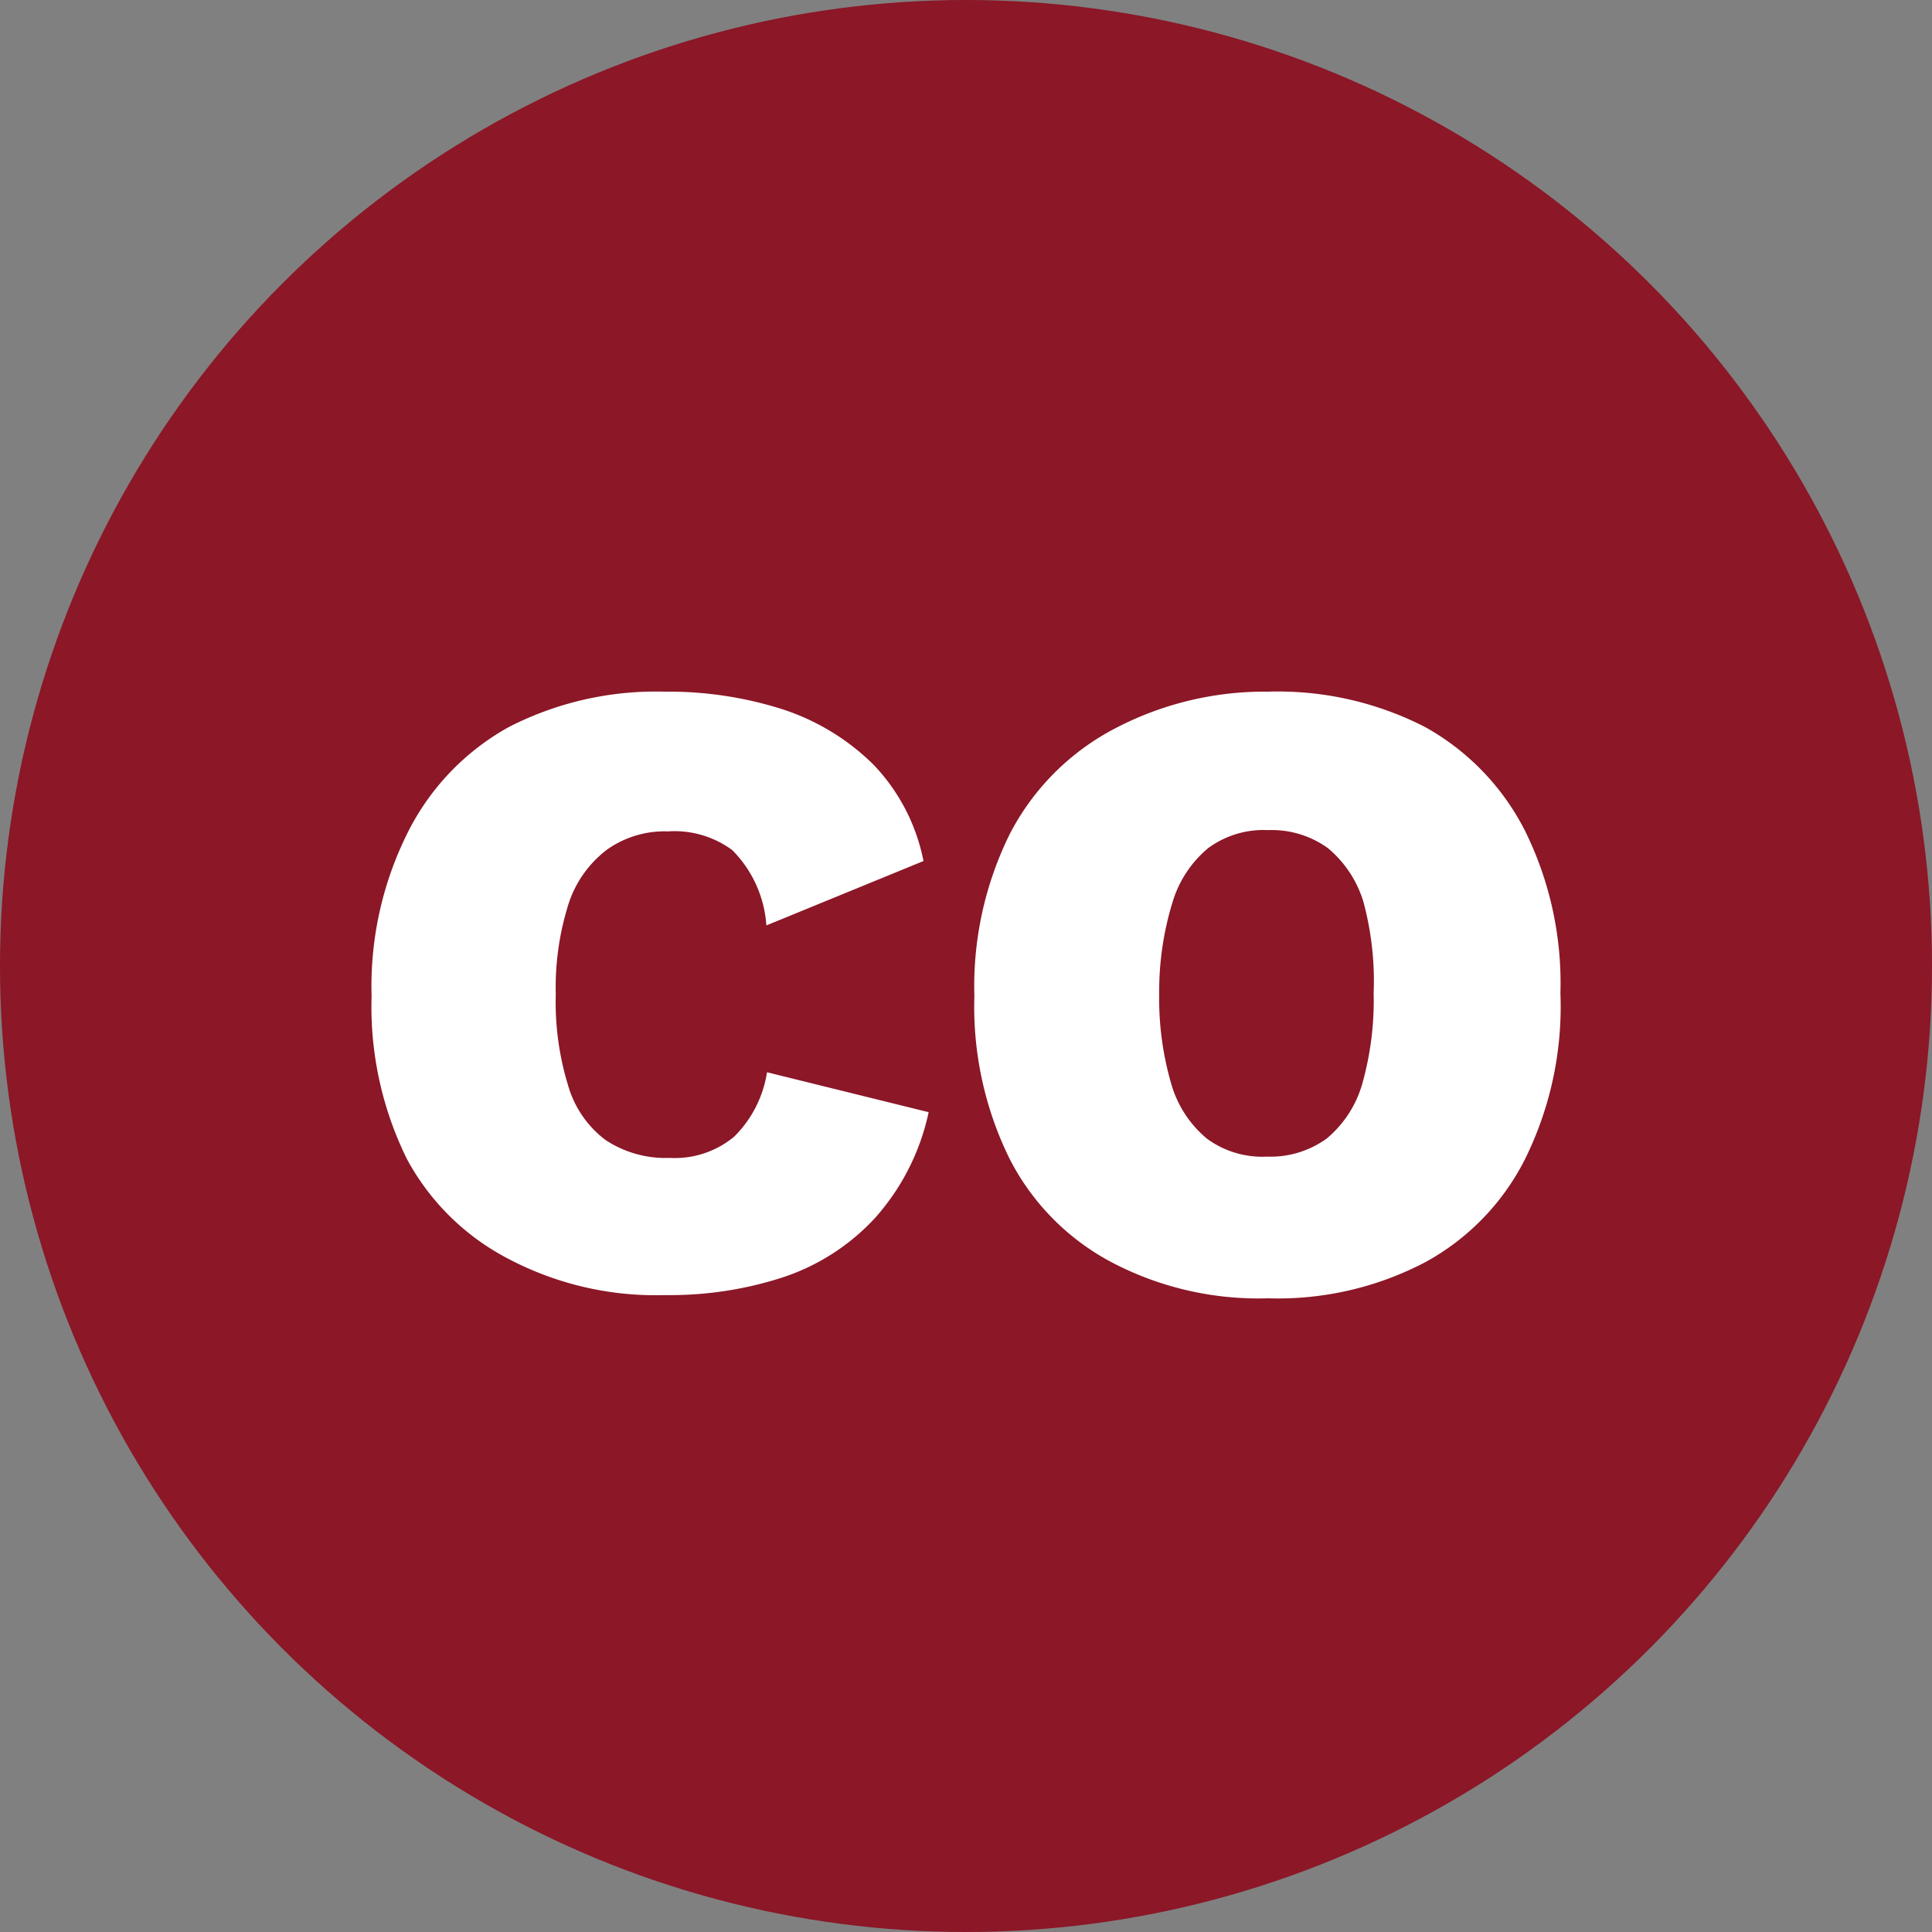 <?xml version="1.0" encoding="UTF-8"?> <svg xmlns="http://www.w3.org/2000/svg" viewBox="0 0 30 30"><rect x="0" y="0" width="30" height="30" fill="#808080" stroke="none"/><defs><style>.cls-1{fill:#8b1727;}.cls-2{fill:#fff;}</style></defs><title>COTECO</title><g id="Livello_2" data-name="Livello 2"><g id="Livello_1-2" data-name="Livello 1"><circle class="cls-1" cx="15" cy="15" r="15"></circle><path class="cls-2" d="M14.42,17.27a3.59,3.59,0,0,1-.83,1.64,3.4,3.4,0,0,1-1.42.92,5.68,5.68,0,0,1-1.84.28,4.9,4.9,0,0,1-2.43-.56A3.75,3.75,0,0,1,6.32,18a5.34,5.34,0,0,1-.55-2.53,5.33,5.33,0,0,1,.55-2.52A3.83,3.83,0,0,1,7.9,11.29a5,5,0,0,1,2.42-.55,5.84,5.84,0,0,1,1.82.27,3.59,3.59,0,0,1,1.42.86,3,3,0,0,1,.78,1.5l-2.44,1a1.83,1.83,0,0,0-.53-1.17,1.51,1.51,0,0,0-1-.29,1.54,1.54,0,0,0-.94.28,1.72,1.72,0,0,0-.6.84,4.3,4.3,0,0,0-.2,1.41,4.41,4.41,0,0,0,.19,1.41,1.62,1.62,0,0,0,.58.85,1.69,1.69,0,0,0,1,.28,1.44,1.44,0,0,0,1-.33,1.79,1.79,0,0,0,.51-1Z"></path><path class="cls-2" d="M19.69,10.74a5,5,0,0,1,2.44.55,3.82,3.82,0,0,1,1.55,1.61,5.33,5.33,0,0,1,.55,2.52A5.34,5.34,0,0,1,23.68,18a3.74,3.74,0,0,1-1.55,1.6,4.92,4.92,0,0,1-2.44.56,4.9,4.9,0,0,1-2.43-.56A3.75,3.75,0,0,1,15.68,18a5.34,5.34,0,0,1-.55-2.53,5.33,5.33,0,0,1,.55-2.52,3.83,3.83,0,0,1,1.58-1.61A5,5,0,0,1,19.69,10.74Zm0,2.15a1.45,1.45,0,0,0-.93.28,1.74,1.74,0,0,0-.55.83A4.69,4.69,0,0,0,18,15.42a4.74,4.74,0,0,0,.19,1.42,1.72,1.72,0,0,0,.55.84,1.45,1.45,0,0,0,.93.28,1.49,1.49,0,0,0,.93-.28,1.72,1.72,0,0,0,.55-.84,4.77,4.77,0,0,0,.18-1.42A4.72,4.72,0,0,0,21.17,14a1.74,1.74,0,0,0-.55-.83A1.49,1.49,0,0,0,19.69,12.89Z"></path></g></g></svg> 